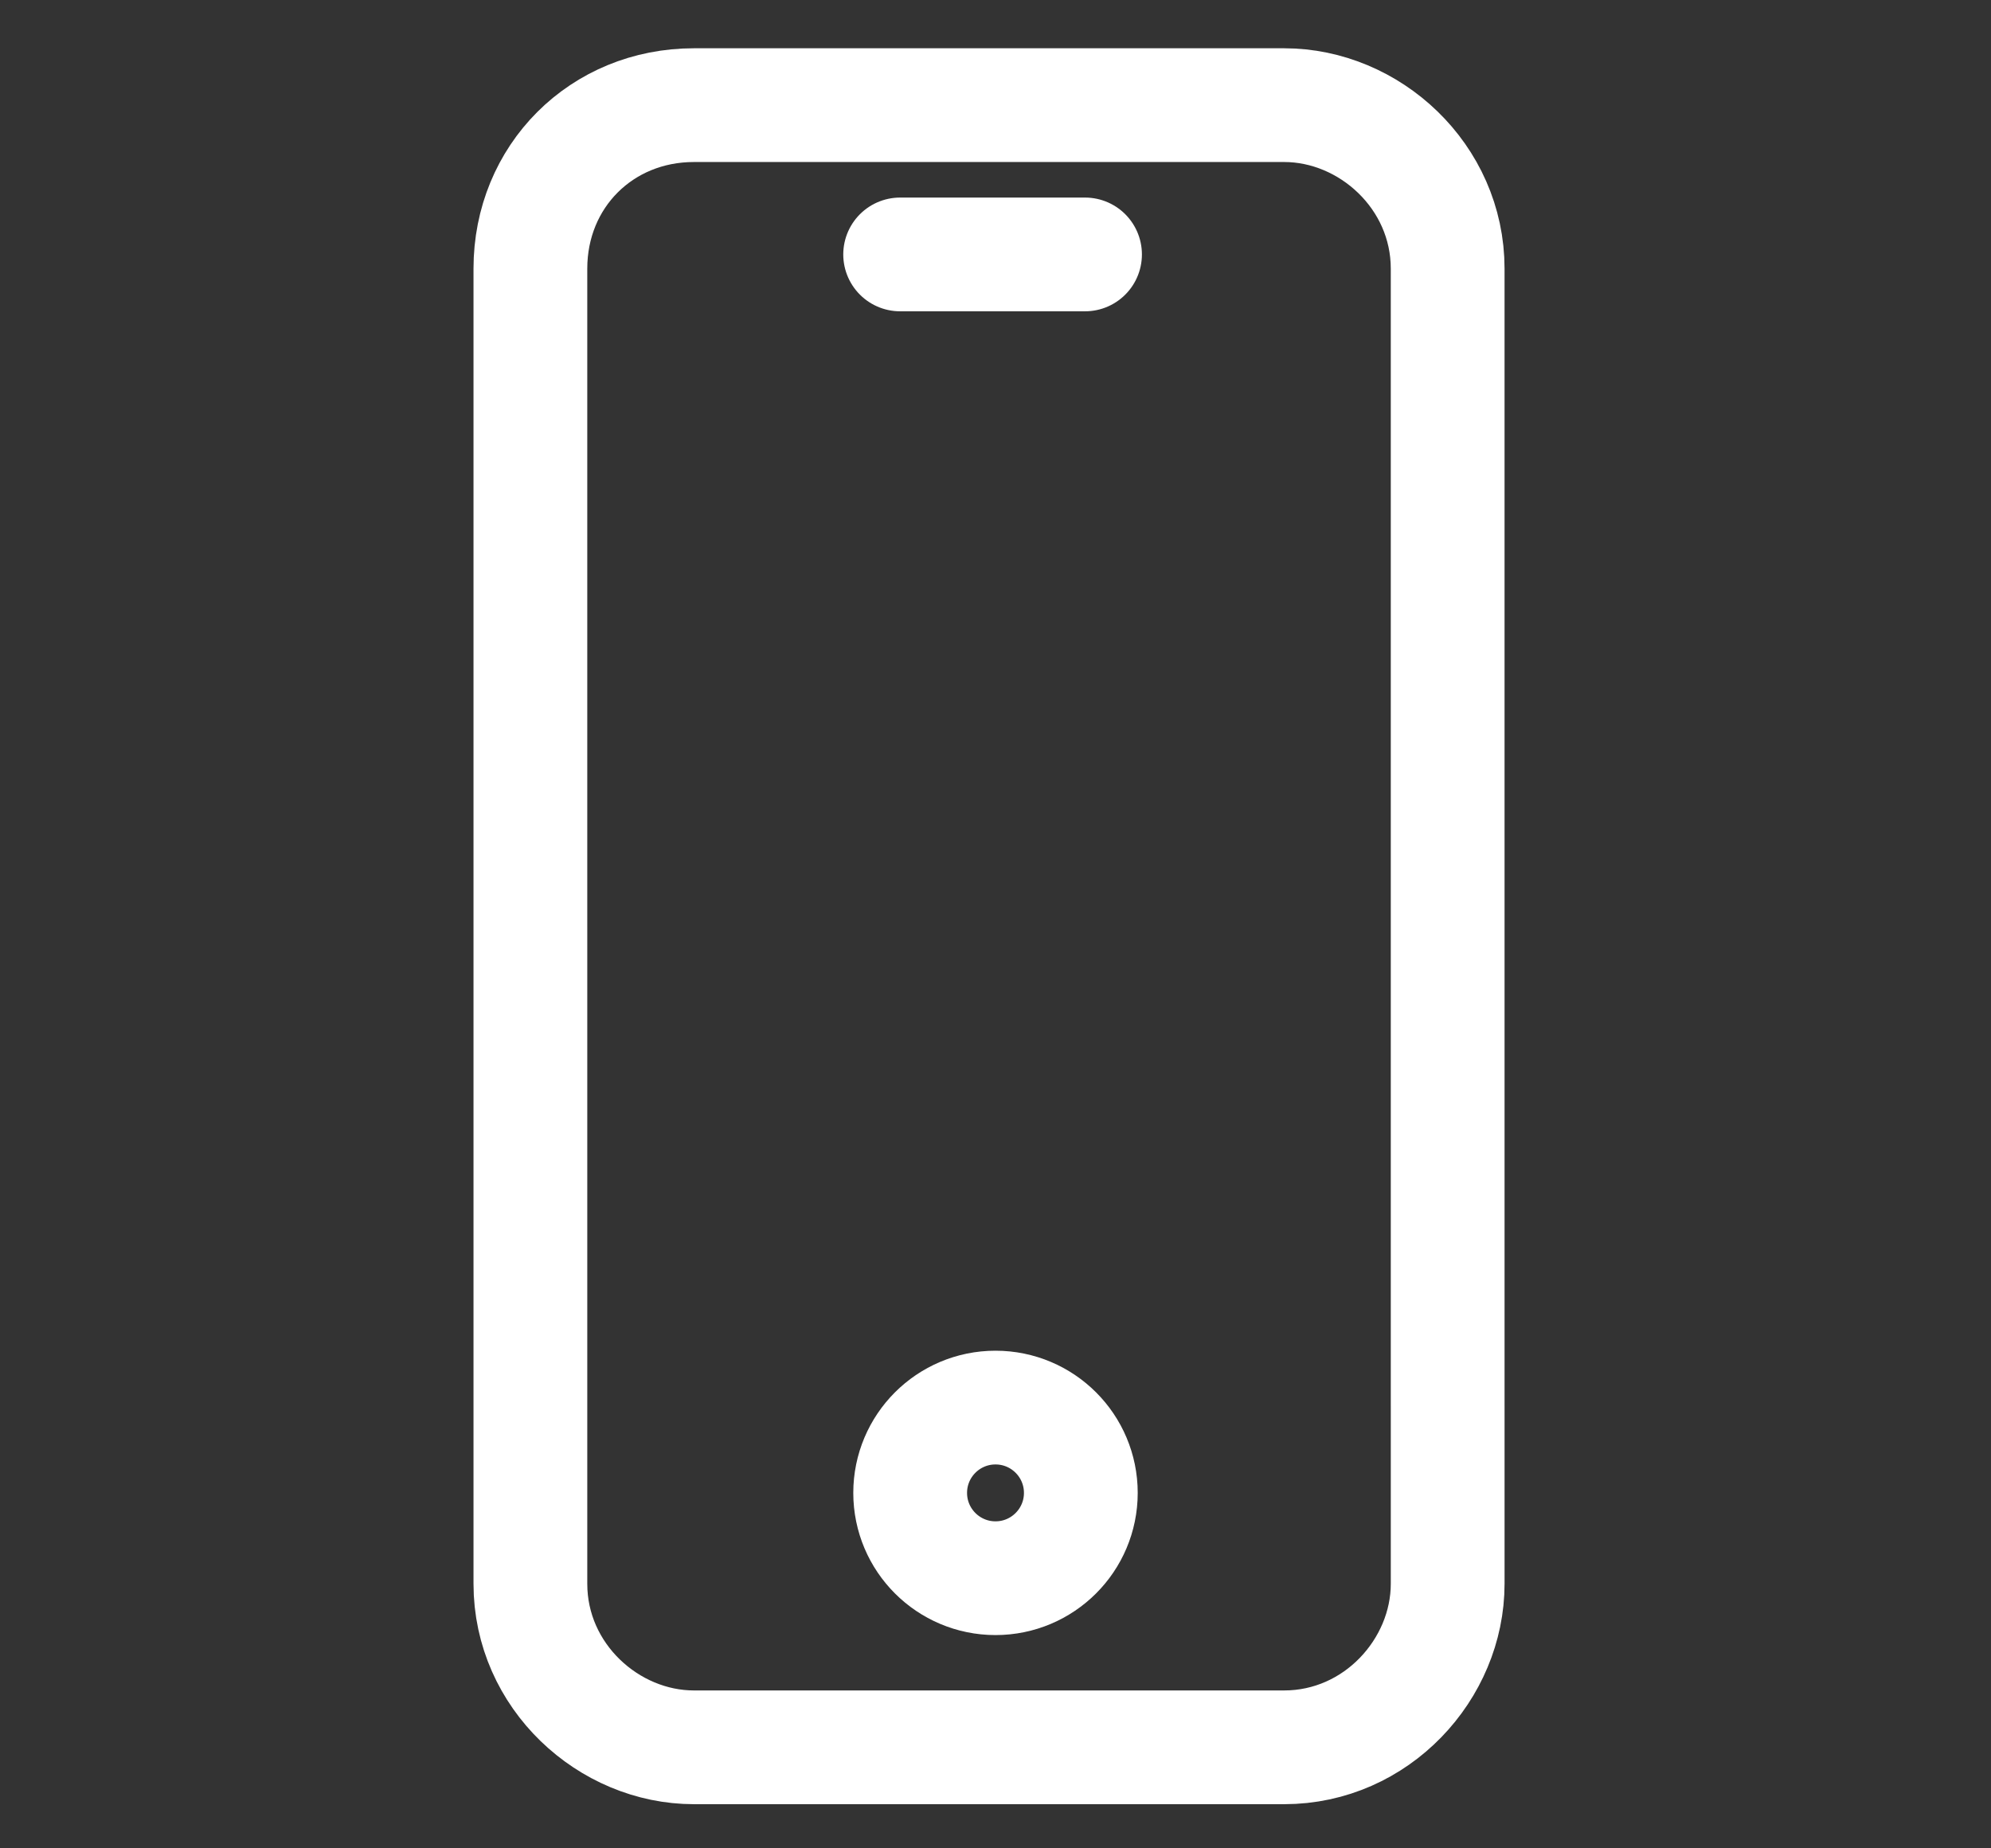 <?xml version="1.0" encoding="UTF-8"?> <!-- Generator: Adobe Illustrator 26.3.1, SVG Export Plug-In . SVG Version: 6.00 Build 0) --> <svg xmlns="http://www.w3.org/2000/svg" xmlns:xlink="http://www.w3.org/1999/xlink" version="1.1" id="Layer_1" x="0px" y="0px" viewBox="0 0 28 26" style="enable-background:new 0 0 28 26;" xml:space="preserve"><rect x="0" y="0" width="28" height="26" fill="#333333" stroke="none"/> <style type="text/css"> .st0{fill:none;stroke:#FFFFFF;stroke-width:1.6;stroke-linecap:round;} </style> <g id="Group_59765" transform="translate(9.959 4.979)"> <line id="Line_1432" class="st0" x1="2.7" y1="-1.4" x2="5.3" y2="-1.4"></line> <path id="Path_118393" class="st0" d="M10.4,14.8v2.5c0,1.2-1,2.3-2.3,2.3h-8.3c-1.2,0-2.3-1-2.3-2.3l0,0V-1.2c0-1.3,1-2.3,2.3-2.3 h8.3c1.2,0,2.3,1,2.3,2.3l0,0L10.4,14.8L10.4,14.8L10.4,14.8z"></path> </g> <circle id="Ellipse_8229" class="st0" cx="14" cy="21" r="1.2"></circle> </svg>